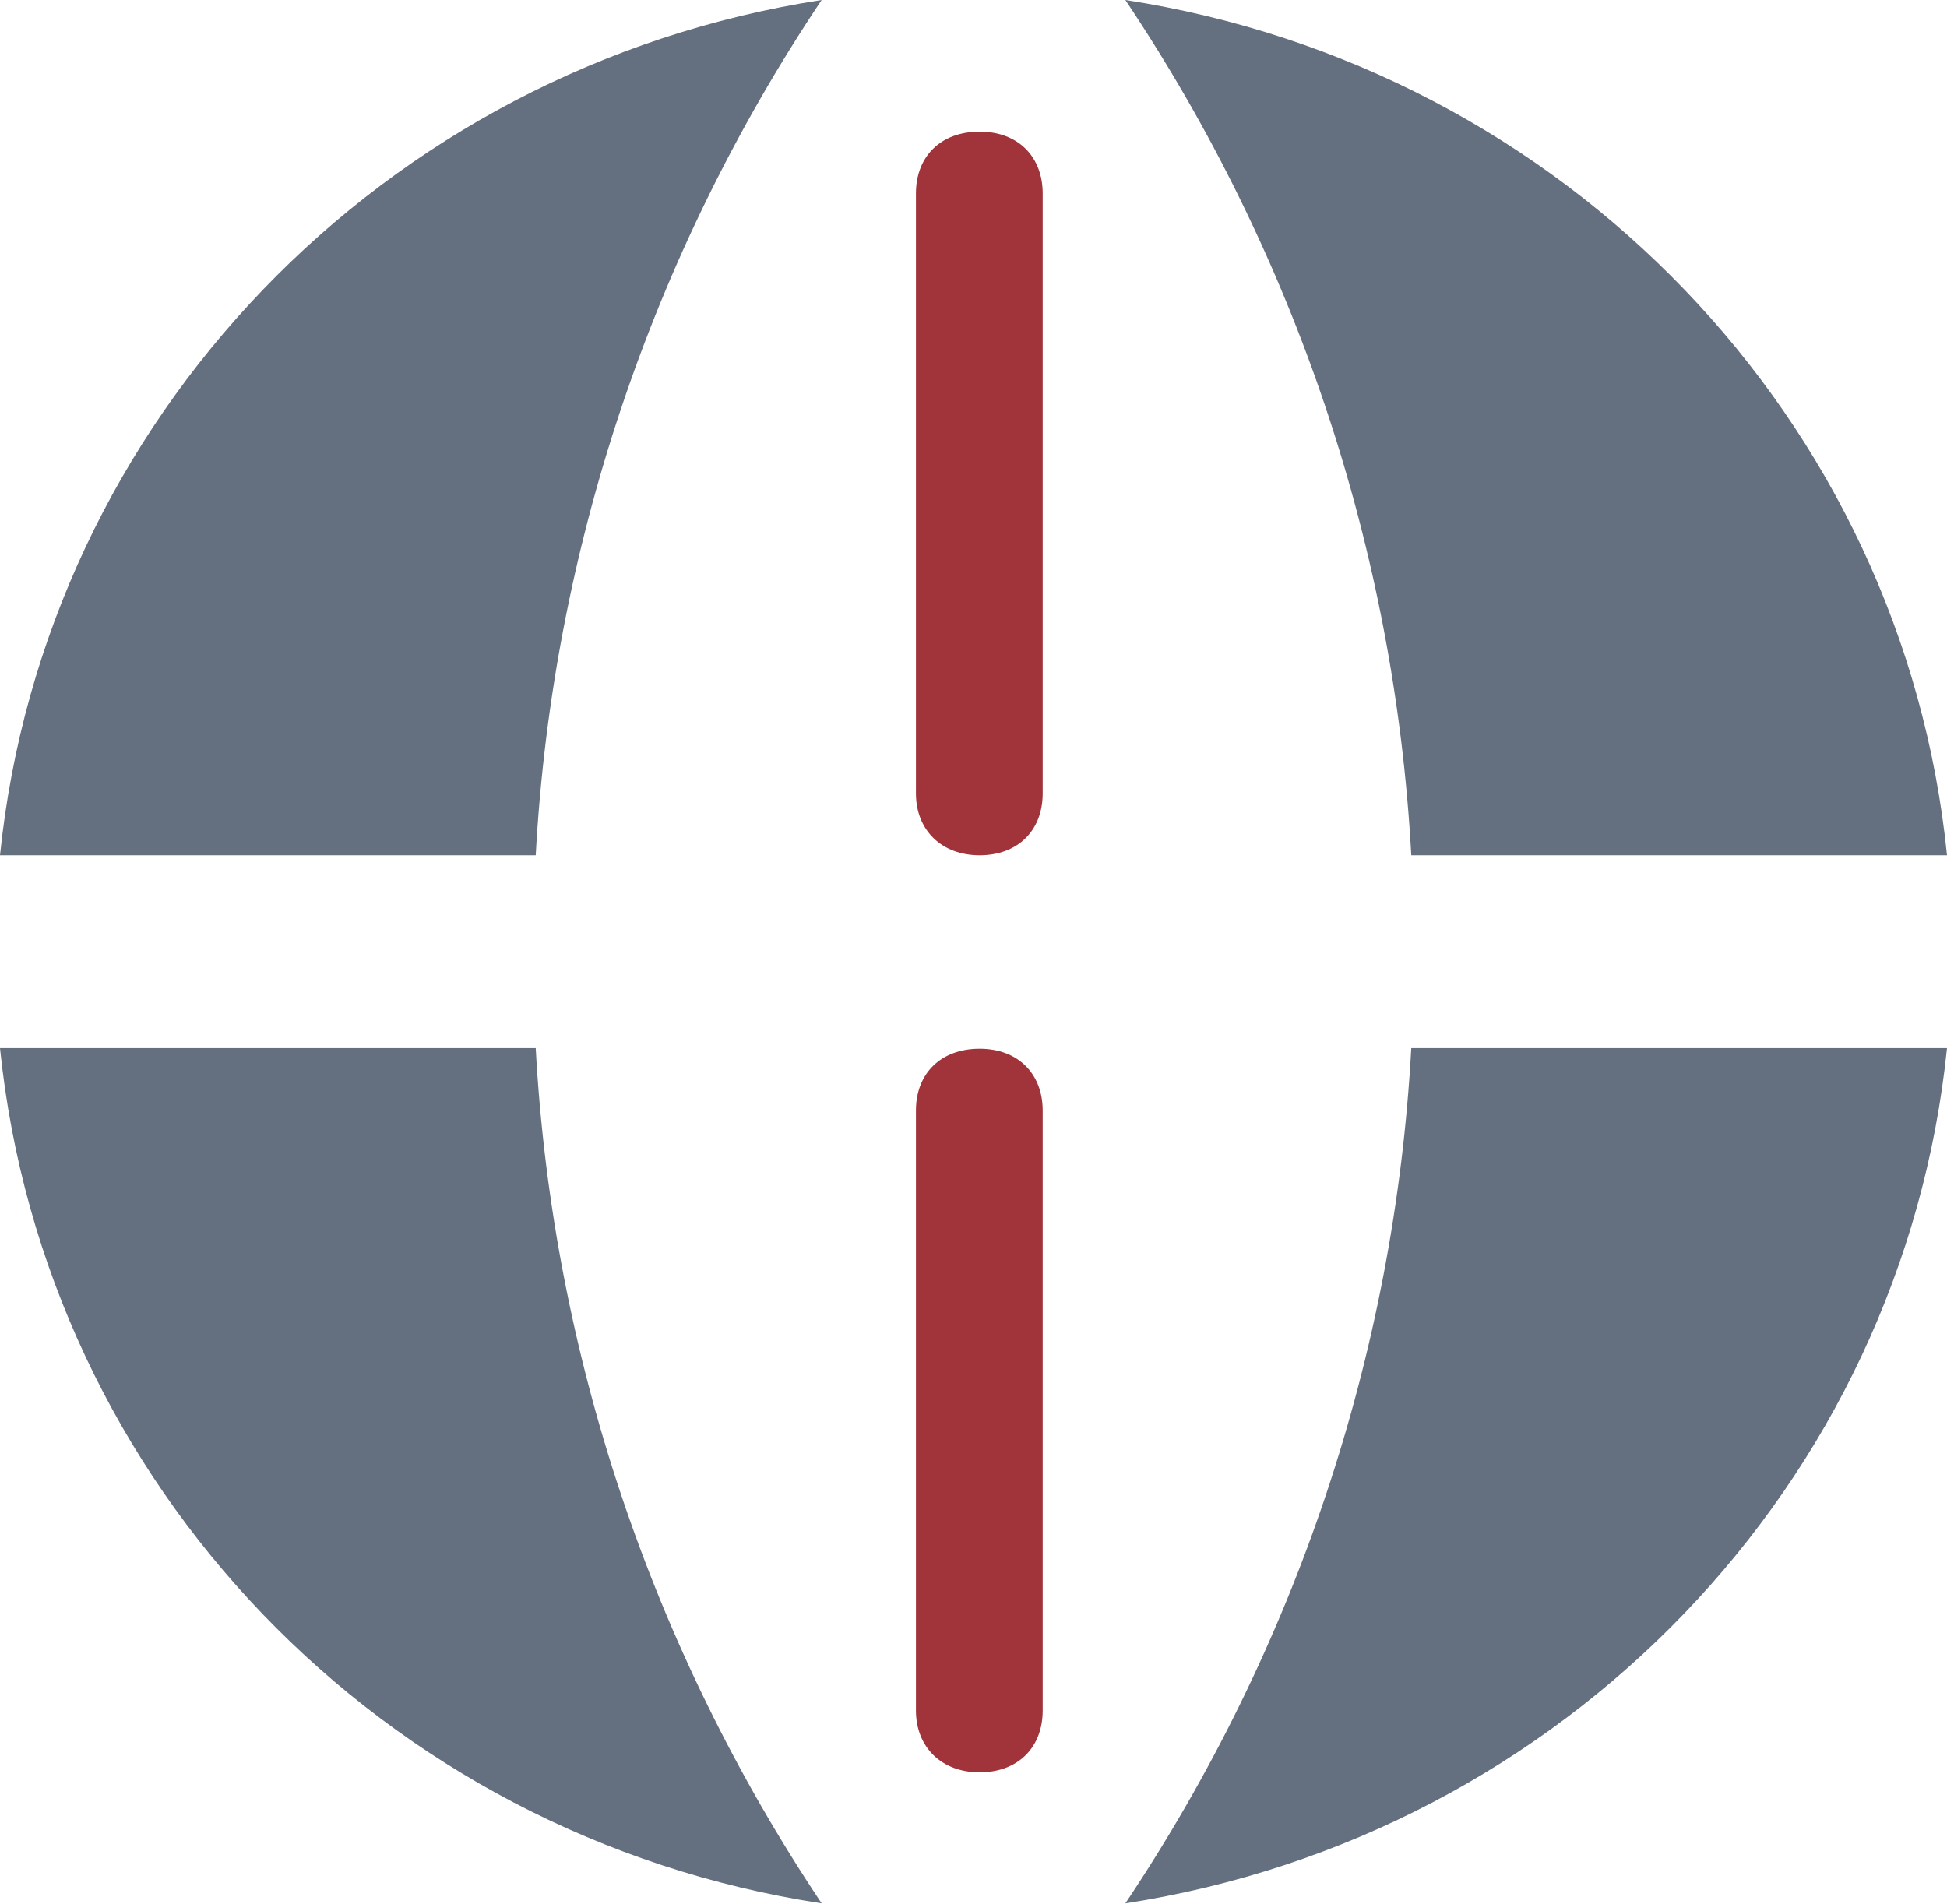 <?xml version="1.0" encoding="UTF-8"?>
<svg id="_图层_2" data-name="图层 2" xmlns="http://www.w3.org/2000/svg" viewBox="0 0 31.8 31.1">
  <defs>
    <style>
      .cls-1 {
        fill: #646f80;
      }

      .cls-2 {
        fill: #a1343b;
      }
    </style>
  </defs>
  <g id="_图层_1-2" data-name="图层 1">
    <g>
      <path class="cls-1" d="M0,17.12h8.75c.27,4.98,1.89,9.81,4.67,13.97C6.24,29.99.73,24.25,0,17.12h0ZM0,13.97C.73,6.85,6.25,1.11,13.42,0c-2.79,4.17-4.4,9-4.67,13.97H0ZM31.8,13.97h-8.75c-.27-4.98-1.88-9.8-4.67-13.97,7.18,1.11,12.7,6.85,13.42,13.97h0ZM31.8,17.12c-.73,7.12-6.25,12.86-13.42,13.97,2.79-4.17,4.4-9,4.67-13.97h8.75Z"/>
      <path class="cls-2" d="M17.03,12.96c0,.61-.41,1.01-1.03,1.01s-1.04-.41-1.04-1.01V3.16c0-.61.41-1.01,1.04-1.01s1.03.41,1.03,1.01v9.81h0Z"/>
      <path class="cls-2" d="M17.03,27.94c0,.61-.41,1.01-1.03,1.01s-1.04-.41-1.04-1.01v-9.8c0-.61.41-1.01,1.04-1.01s1.03.41,1.03,1.01v9.81h0Z"/>
    </g>
  </g>
</svg>